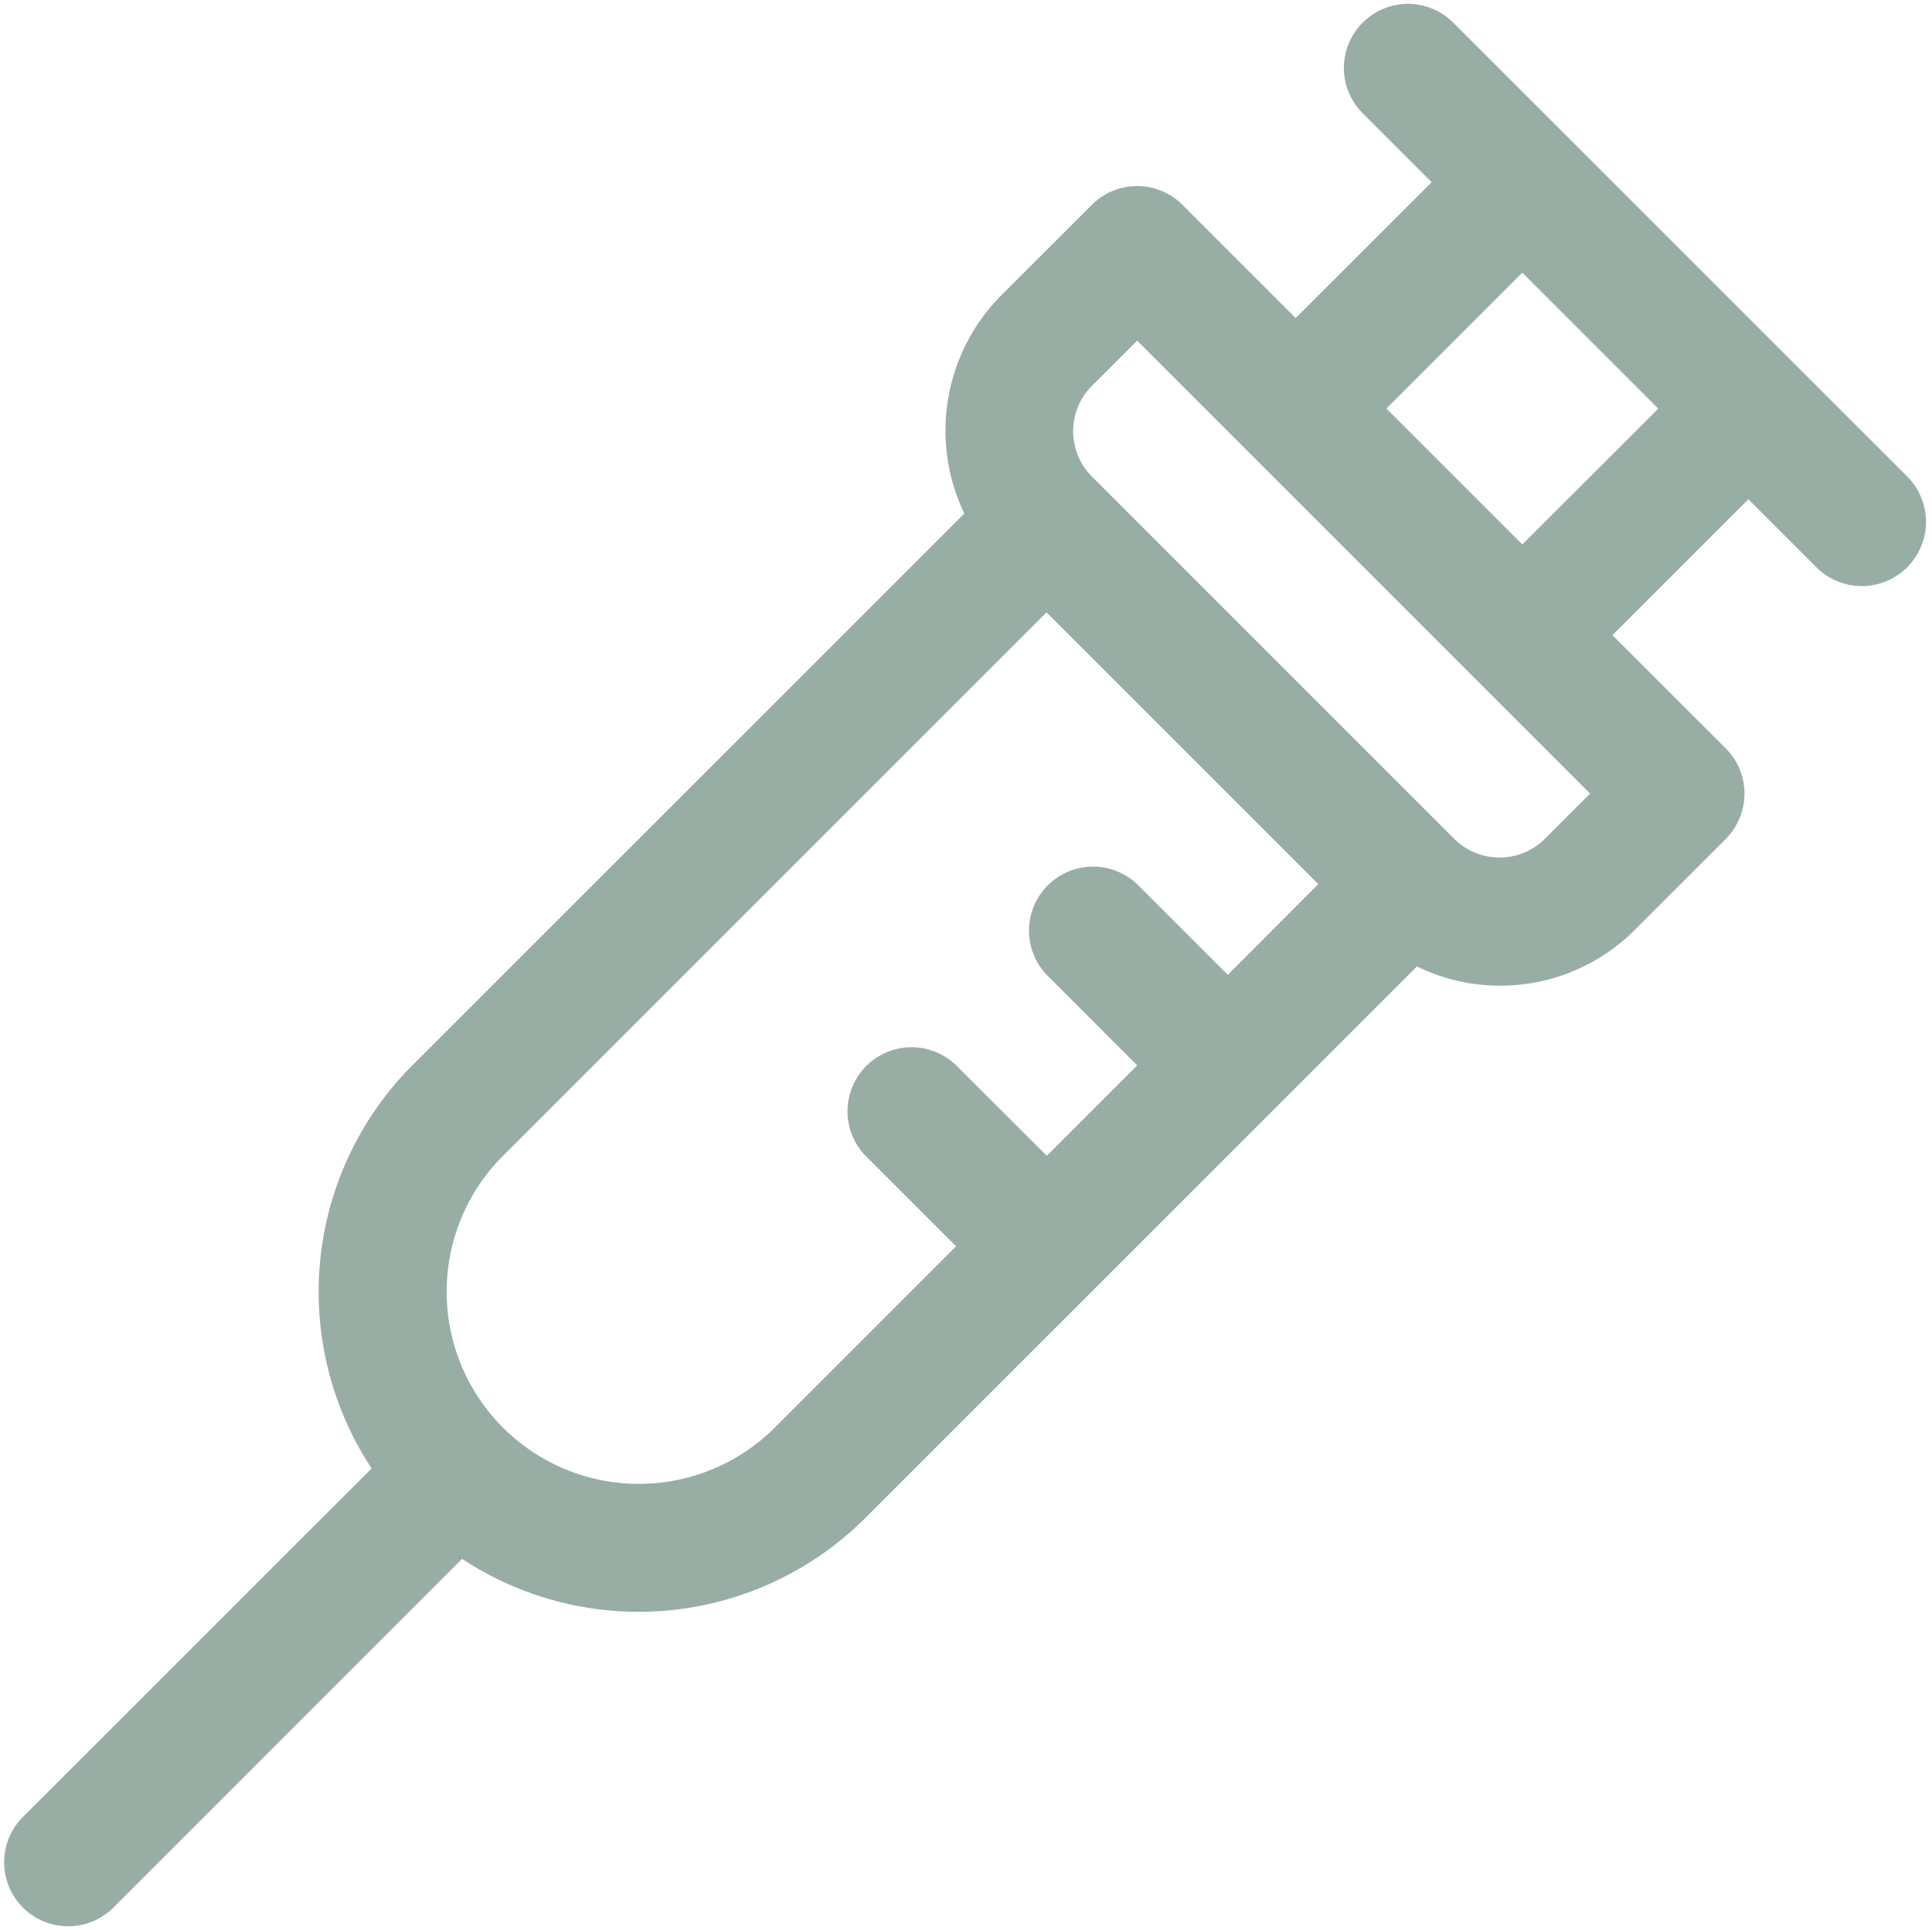<?xml version="1.0" encoding="UTF-8" standalone="no"?><svg xmlns="http://www.w3.org/2000/svg" xmlns:xlink="http://www.w3.org/1999/xlink" fill="#98aea5" height="514.3" preserveAspectRatio="xMidYMid meet" version="1" viewBox="-1.1 -1.3 514.7 514.3" width="514.7" zoomAndPan="magnify"><g id="change1_1"><path d="M507,125.68,386.32,5a17.07,17.07,0,1,0-24.14,24.13l18.11,18.11-36.21,36.2L313.92,53.28a17.06,17.06,0,0,0-24.14,0L265.63,77.41a51.13,51.13,0,0,0-9.83,58.12l-147,147A85.47,85.47,0,0,0,97.91,390L5,482.87A17.06,17.06,0,1,0,29.13,507L122,414.09a85.45,85.45,0,0,0,107.39-10.85l147-147a50.63,50.63,0,0,0,58.12-9.84l24.14-24.14a17.08,17.08,0,0,0,0-24.14l-30.17-30.16,36.2-36.21,18.11,18.11A17.07,17.07,0,0,0,507,125.68ZM205.3,379.11a51.2,51.2,0,0,1-72.41-72.41L277.71,161.88l72.4,72.41L326,258.46l-24.09-24.09a17.07,17.07,0,0,0-24.13,24.14l24.08,24.09-24.08,24.08L253.56,282.5a17.07,17.07,0,0,0-24.14,24.13l24.18,24.18ZM410.46,222.22a17.1,17.1,0,0,1-24.14,0l-96.54-96.55a17.11,17.11,0,0,1,0-24.14l12.08-12.06L422.52,210.15Zm-6-78.44-36.2-36.21,36.2-36.2,36.21,36.21Z" fill="inherit"/></g></svg>